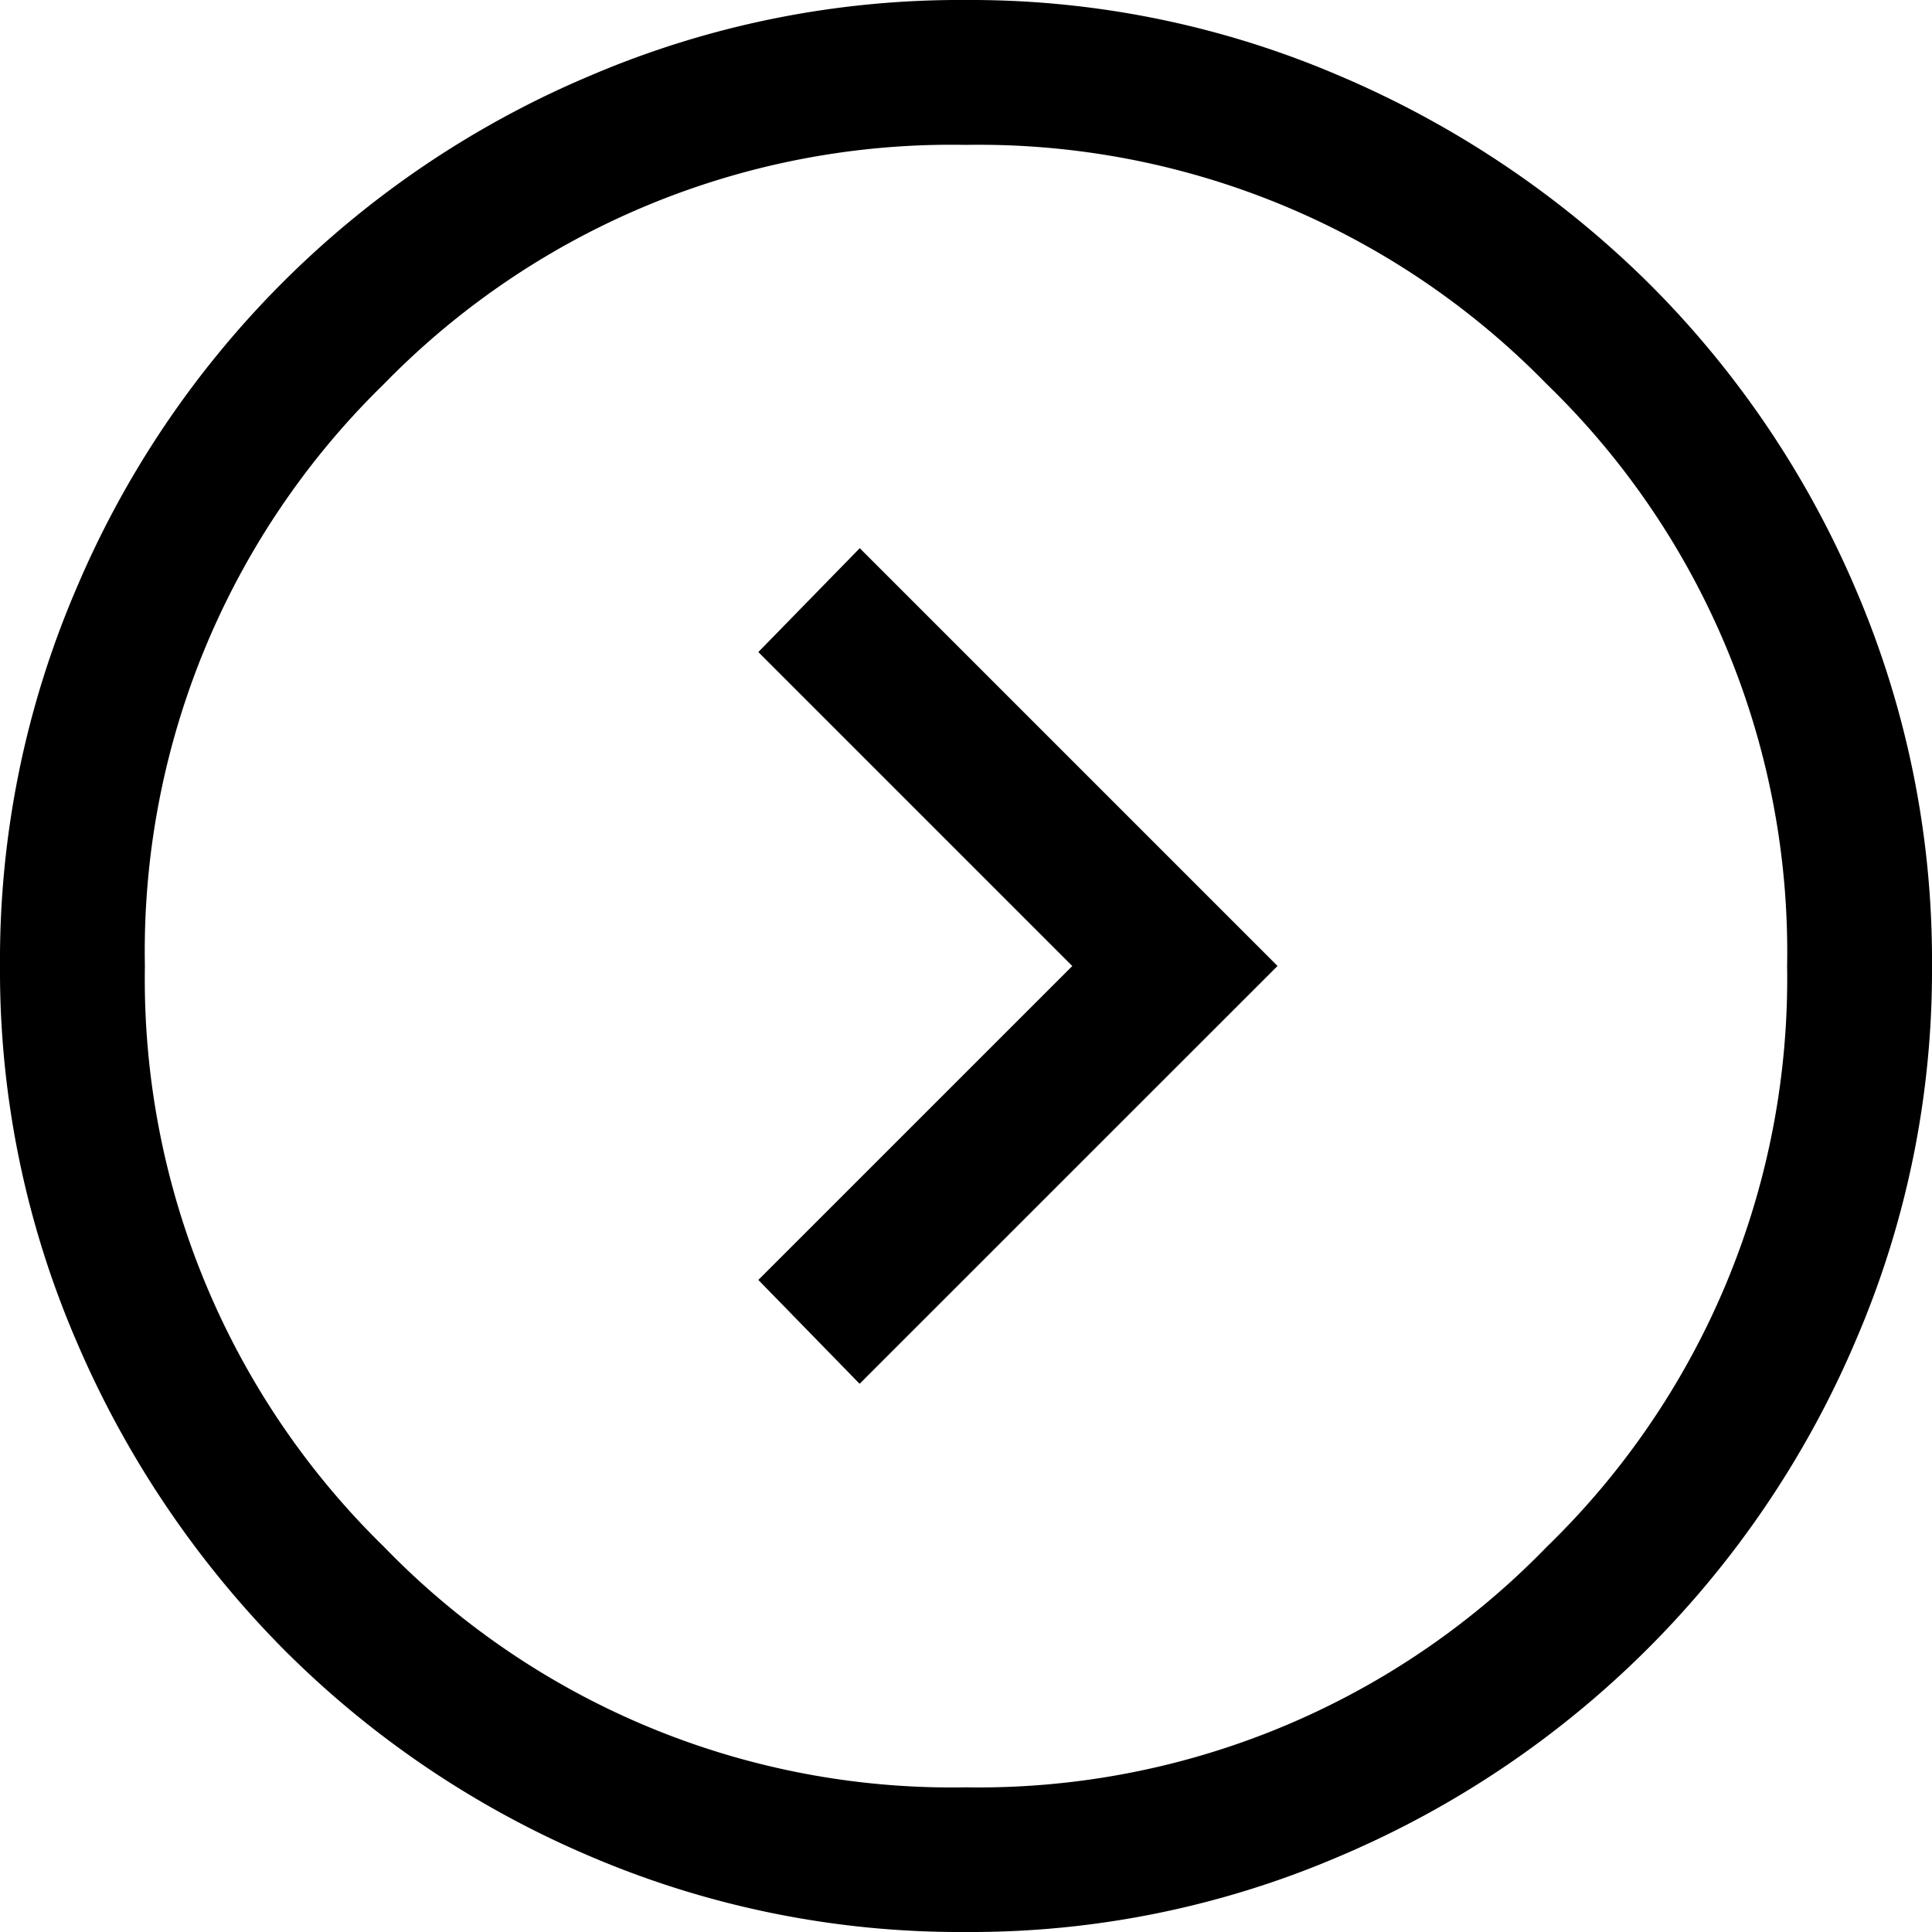 <svg xmlns="http://www.w3.org/2000/svg" width="43.377" height="43.377" viewBox="0 0 43.377 43.377">
  <path id="expand_circle_down_FILL0_wght400_GRAD0_opsz48" d="M21.689,28.683l9.38-9.38-2.332-2.277-7.049,7.049L14.64,17.026,12.308,19.3Zm0,14.694a20.986,20.986,0,0,1-8.4-1.708A21.852,21.852,0,0,1,1.708,30.093,20.986,20.986,0,0,1,0,21.689,21.119,21.119,0,0,1,1.708,13.23,21.675,21.675,0,0,1,6.371,6.344a22.233,22.233,0,0,1,6.913-4.636A20.986,20.986,0,0,1,21.689,0a21.119,21.119,0,0,1,8.459,1.708A21.655,21.655,0,0,1,41.669,13.23a21.119,21.119,0,0,1,1.708,8.459,20.986,20.986,0,0,1-1.708,8.4,22.233,22.233,0,0,1-4.636,6.913,21.675,21.675,0,0,1-6.886,4.663A21.119,21.119,0,0,1,21.689,43.377Zm0-3.253a17.74,17.74,0,0,0,13.067-5.4,17.811,17.811,0,0,0,5.368-13.04A17.785,17.785,0,0,0,34.756,8.621,17.785,17.785,0,0,0,21.689,3.253,17.811,17.811,0,0,0,8.648,8.621a17.74,17.74,0,0,0-5.4,13.067,17.766,17.766,0,0,0,5.4,13.04A17.766,17.766,0,0,0,21.689,40.124ZM21.689,21.689Z" transform="translate(0 43.377) rotate(-90)"/>
</svg>
